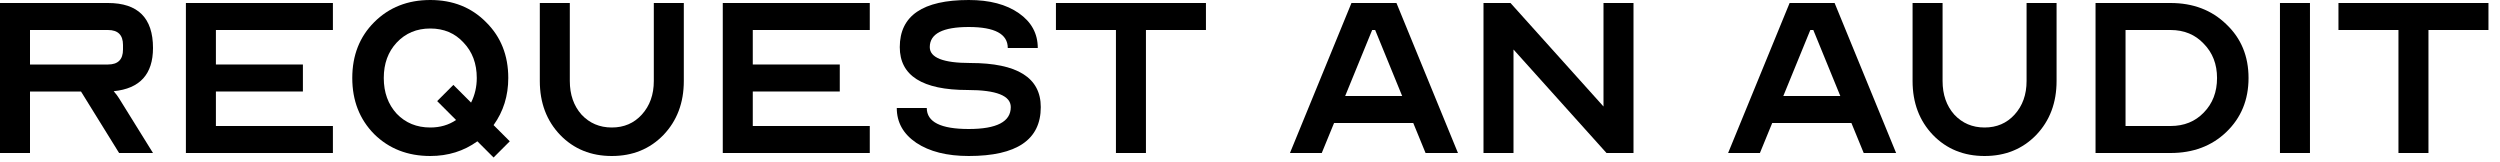 <?xml version="1.0" encoding="utf-8"?>
<svg xmlns="http://www.w3.org/2000/svg" fill="none" height="100%" overflow="visible" preserveAspectRatio="none" style="display: block;" viewBox="0 0 200 13" width="100%">
<g id="Request AN AUDIT">
<path d="M0 12.24V0.24H8.64C11.04 0.24 12.24 1.44 12.24 3.84C12.24 5.936 11.192 7.088 9.096 7.296C9.288 7.52 9.432 7.712 9.528 7.872L12.24 12.24H9.528L6.48 7.32H2.4V12.24H0ZM2.4 5.16H8.64C9.44 5.16 9.84 4.76 9.84 3.96V3.6C9.84 2.8 9.44 2.4 8.64 2.4H2.4V5.16Z" fill="black"/>
<path d="M14.872 12.24V0.24H26.632V2.4H17.272V5.16H24.232V7.32H17.272V10.08H26.632V12.24H14.872Z" fill="black"/>
<path d="M34.422 0C36.23 0 37.718 0.592 38.886 1.776C40.07 2.944 40.662 4.432 40.662 6.24C40.662 7.664 40.27 8.92 39.486 10.008L40.782 11.304L39.486 12.6L38.19 11.304C37.102 12.088 35.846 12.48 34.422 12.48C32.614 12.48 31.118 11.896 29.934 10.728C28.766 9.544 28.182 8.048 28.182 6.24C28.182 4.432 28.766 2.944 29.934 1.776C31.118 0.592 32.614 0 34.422 0ZM34.422 10.2C35.206 10.2 35.894 10 36.486 9.6L34.974 8.088L36.27 6.792L37.686 8.208C37.99 7.6 38.142 6.944 38.142 6.24C38.142 5.088 37.79 4.144 37.086 3.408C36.398 2.656 35.51 2.28 34.422 2.28C33.334 2.28 32.438 2.656 31.734 3.408C31.046 4.144 30.702 5.088 30.702 6.24C30.702 7.392 31.046 8.344 31.734 9.096C32.438 9.832 33.334 10.2 34.422 10.2Z" fill="black"/>
<path d="M45.585 0.24V6.48C45.585 7.568 45.897 8.464 46.521 9.168C47.161 9.856 47.969 10.2 48.945 10.2C49.921 10.2 50.721 9.856 51.345 9.168C51.985 8.464 52.305 7.568 52.305 6.48V0.24H54.705V6.48C54.705 8.224 54.161 9.664 53.073 10.8C51.985 11.92 50.609 12.48 48.945 12.48C47.281 12.48 45.905 11.92 44.817 10.8C43.729 9.664 43.185 8.224 43.185 6.48V0.24H45.585Z" fill="black"/>
<path d="M57.822 12.24V0.24H69.582V2.4H60.222V5.16H67.182V7.32H60.222V10.08H69.582V12.24H57.822Z" fill="black"/>
<path d="M71.742 8.64H74.142C74.142 9.76 75.262 10.32 77.502 10.32C79.742 10.32 80.862 9.736 80.862 8.568C80.862 7.656 79.71 7.2 77.406 7.2C73.79 7.2 71.982 6.056 71.982 3.768C71.982 1.256 73.822 0 77.502 0C79.166 0 80.502 0.352 81.51 1.056C82.518 1.76 83.022 2.688 83.022 3.84H80.622C80.622 2.72 79.582 2.16 77.502 2.16C75.422 2.16 74.382 2.696 74.382 3.768C74.382 4.616 75.462 5.04 77.622 5.04C81.382 5.04 83.262 6.216 83.262 8.568C83.262 11.176 81.342 12.48 77.502 12.48C75.758 12.48 74.358 12.128 73.302 11.424C72.262 10.72 71.742 9.792 71.742 8.64Z" fill="black"/>
<path d="M84.475 0.24H96.475V2.4H91.675V12.24H89.275V2.4H84.475V0.24Z" fill="black"/>
<path d="M108.117 0.24H111.717L116.637 12.24H114.045L113.061 9.84H106.725L105.741 12.24H103.197L108.117 0.24ZM107.613 7.68H112.173L110.013 2.4H109.773L107.613 7.68Z" fill="black"/>
<path d="M118.68 0.24H120.84L128.28 8.52V0.24H130.68V12.24H128.52L121.08 3.96V12.24H118.68V0.24Z" fill="black"/>
<path d="M143.169 0.24H146.769L151.689 12.24H149.097L148.113 9.84H141.777L140.793 12.24H138.249L143.169 0.24ZM142.665 7.68H147.225L145.065 2.4H144.825L142.665 7.68Z" fill="black"/>
<path d="M155.406 0.24V6.48C155.406 7.568 155.718 8.464 156.342 9.168C156.982 9.856 157.79 10.2 158.766 10.2C159.742 10.2 160.542 9.856 161.166 9.168C161.806 8.464 162.126 7.568 162.126 6.48V0.24H164.526V6.48C164.526 8.224 163.982 9.664 162.894 10.8C161.806 11.92 160.43 12.48 158.766 12.48C157.102 12.48 155.726 11.92 154.638 10.8C153.55 9.664 153.006 8.224 153.006 6.48V0.24H155.406Z" fill="black"/>
<path d="M173.643 0.24C175.451 0.24 176.939 0.808 178.107 1.944C179.291 3.064 179.883 4.496 179.883 6.24C179.883 7.984 179.291 9.424 178.107 10.56C176.939 11.68 175.451 12.24 173.643 12.24H167.643V0.24H173.643ZM170.043 10.08H173.643C174.731 10.08 175.619 9.72 176.307 9C177.011 8.28 177.363 7.36 177.363 6.24C177.363 5.136 177.011 4.224 176.307 3.504C175.619 2.768 174.731 2.4 173.643 2.4H170.043V10.08Z" fill="black"/>
<path d="M184.797 0.24V12.24H182.397V0.24H184.797Z" fill="black"/>
<path d="M187.077 0.24H199.077V2.4H194.277V12.24H191.877V2.4H187.077V0.24Z" fill="black"/>
</g>
</svg>
